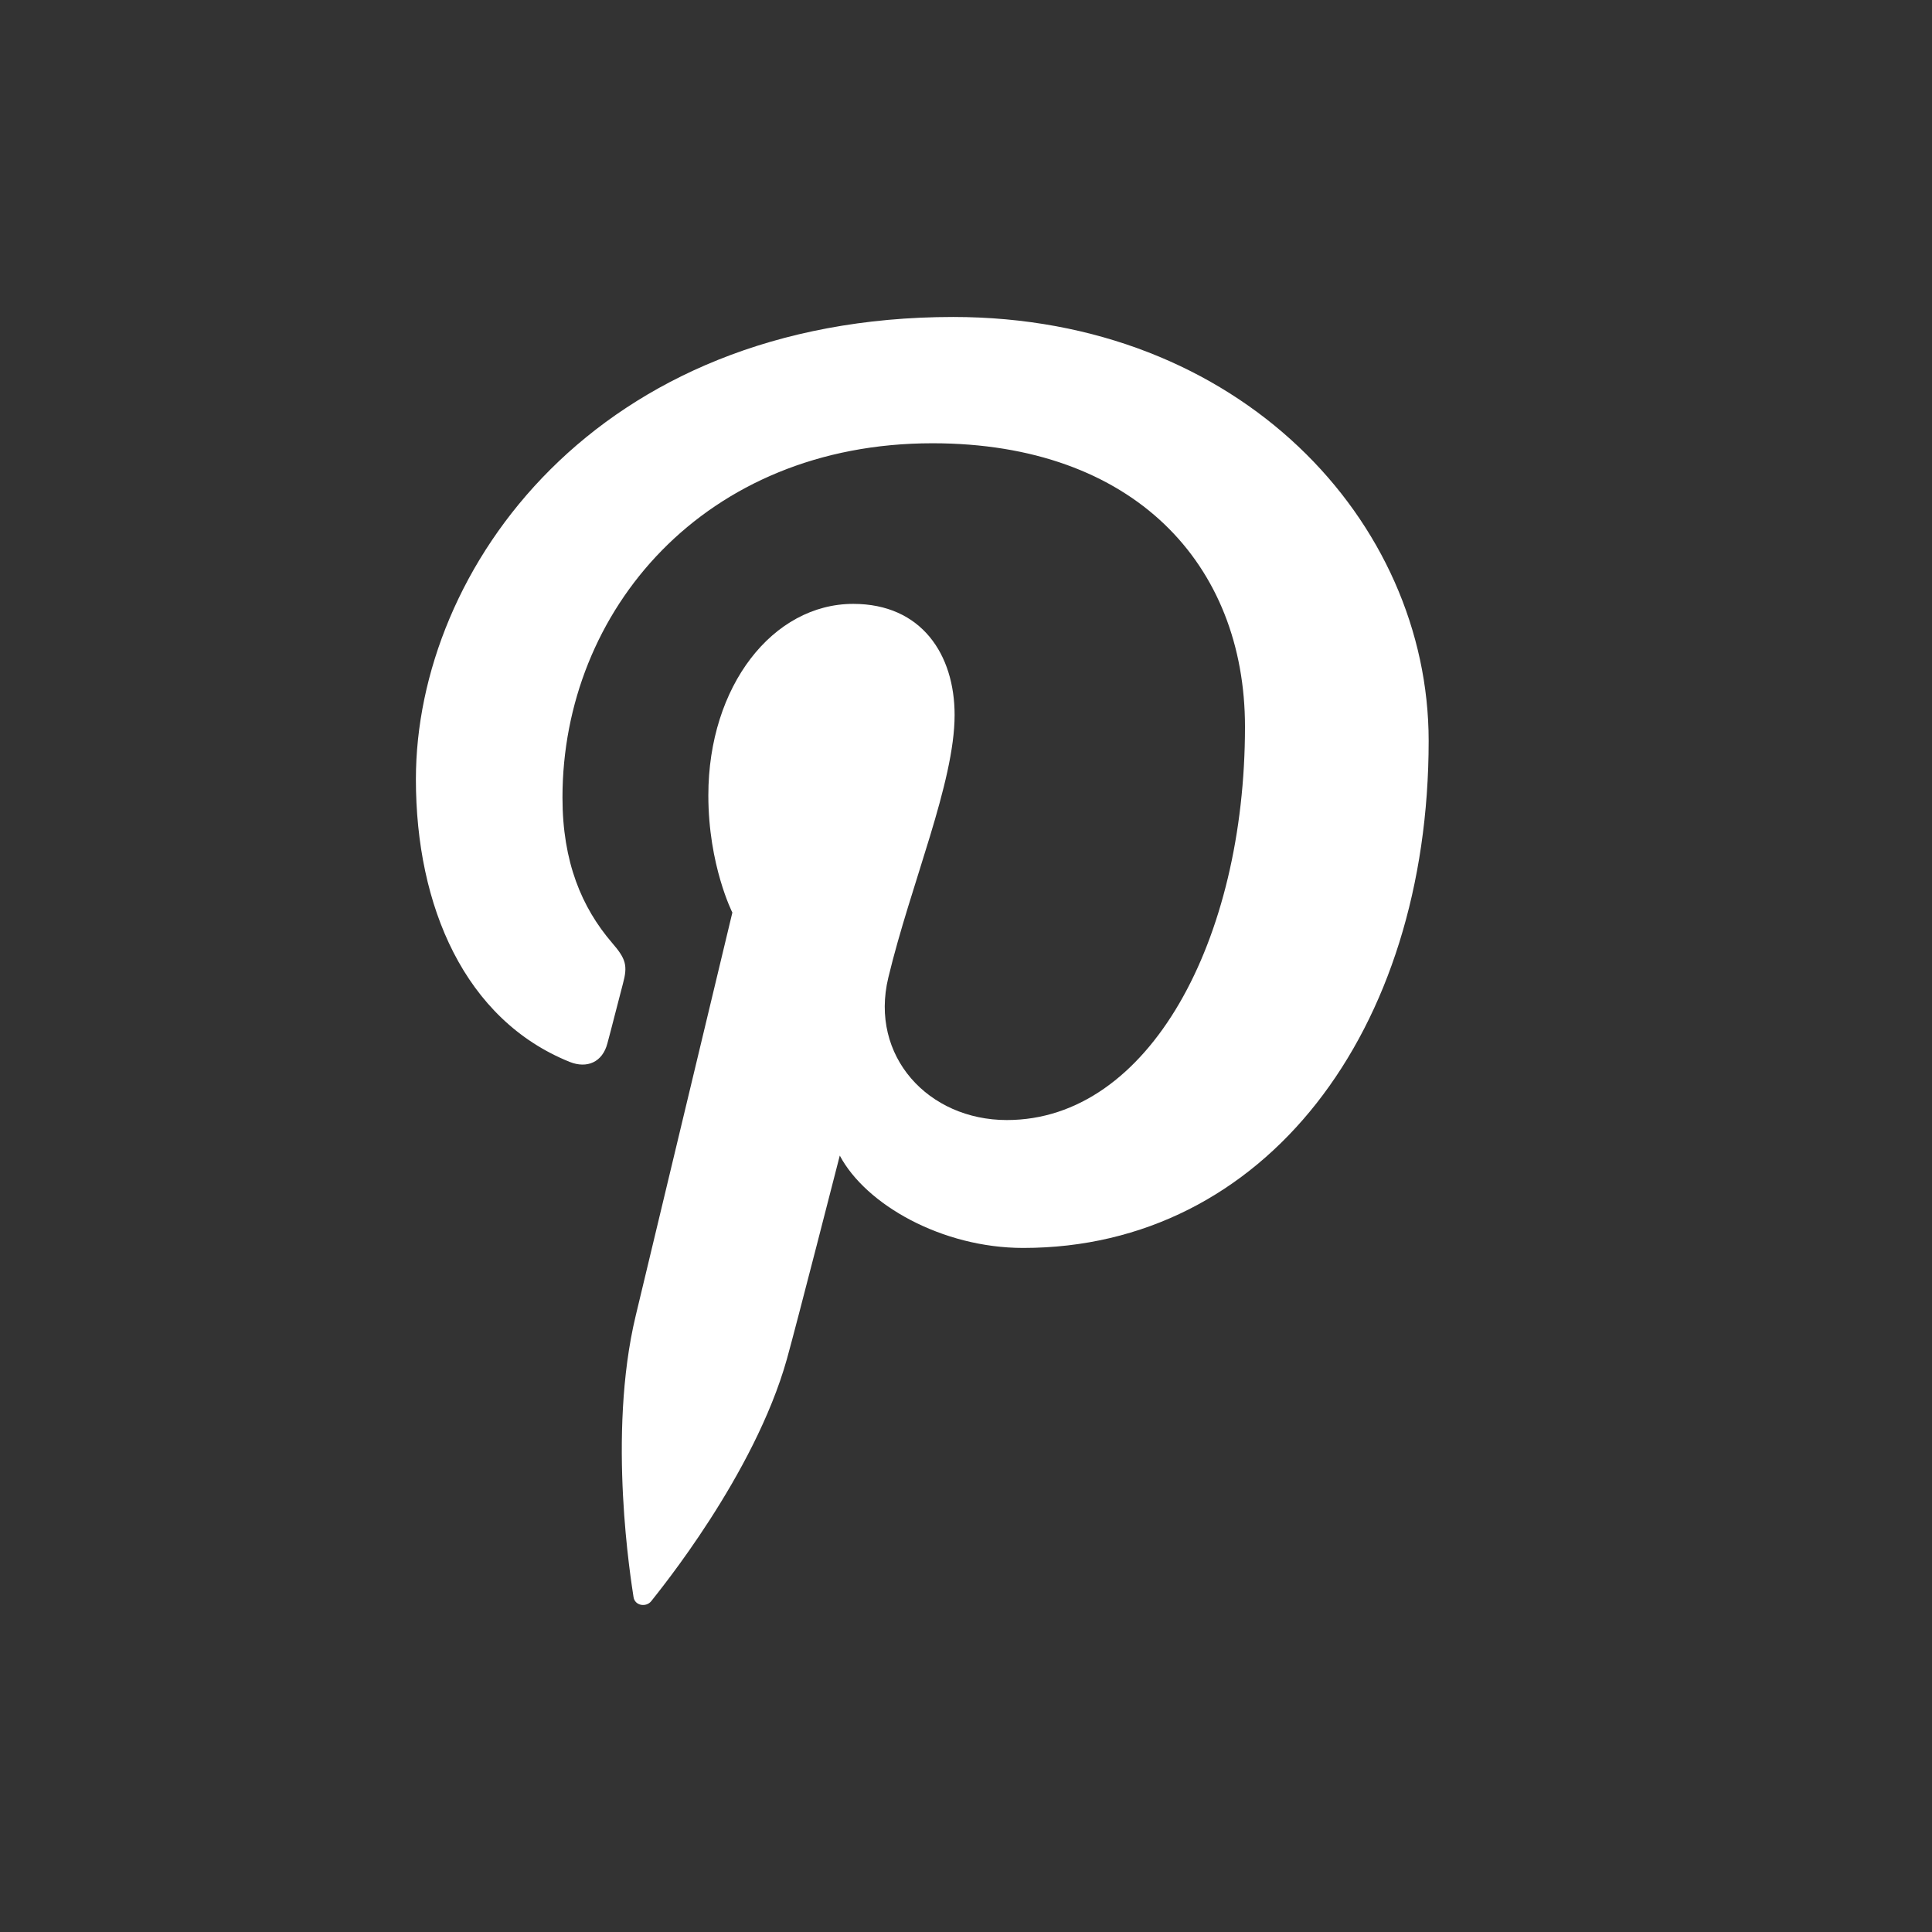 <?xml version="1.0" encoding="utf-8"?>
<!-- Generator: Adobe Illustrator 16.0.0, SVG Export Plug-In . SVG Version: 6.00 Build 0)  -->
<!DOCTYPE svg PUBLIC "-//W3C//DTD SVG 1.1//EN" "http://www.w3.org/Graphics/SVG/1.1/DTD/svg11.dtd">
<svg version="1.1" id="图层_1" xmlns="http://www.w3.org/2000/svg" xmlns:xlink="http://www.w3.org/1999/xlink" x="0px" y="0px"
	 width="30px" height="30px" viewBox="0 0 30 30" enable-background="new 0 0 30 30" xml:space="preserve">
<rect x="0" y="0" width="30" height="30" fill="#333333" stroke="none"/>
<g>
	<g>
		<path fill="#FFFFFF" d="M6.458,12.1c0,1.976,0.761,3.735,2.39,4.39c0.266,0.106,0.508,0.005,0.584-0.29
			c0.055-0.2,0.183-0.709,0.24-0.922c0.078-0.287,0.047-0.389-0.169-0.639c-0.469-0.547-0.769-1.253-0.769-2.254
			c0-2.904,2.205-5.502,5.745-5.502c3.133,0,4.853,1.884,4.853,4.402c0,3.313-1.488,6.107-3.698,6.107
			c-1.22,0-2.135-0.993-1.84-2.213c0.349-1.454,1.029-3.026,1.029-4.077c0-0.938-0.513-1.725-1.574-1.725
			c-1.246,0-2.25,1.272-2.25,2.974c0,1.084,0.373,1.819,0.373,1.819s-1.277,5.328-1.501,6.261c-0.446,1.858-0.068,4.135-0.034,4.366
			c0.018,0.136,0.195,0.167,0.276,0.065c0.114-0.148,1.6-1.955,2.106-3.759c0.143-0.511,0.821-3.159,0.821-3.159
			c0.404,0.761,1.587,1.434,2.849,1.434c3.751,0,6.295-3.367,6.295-7.874c0-3.407-2.93-6.582-7.384-6.582
			C9.252,4.924,6.458,8.836,6.458,12.1L6.458,12.1z M6.458,12.1"/>
	</g>
</g>
</svg>
